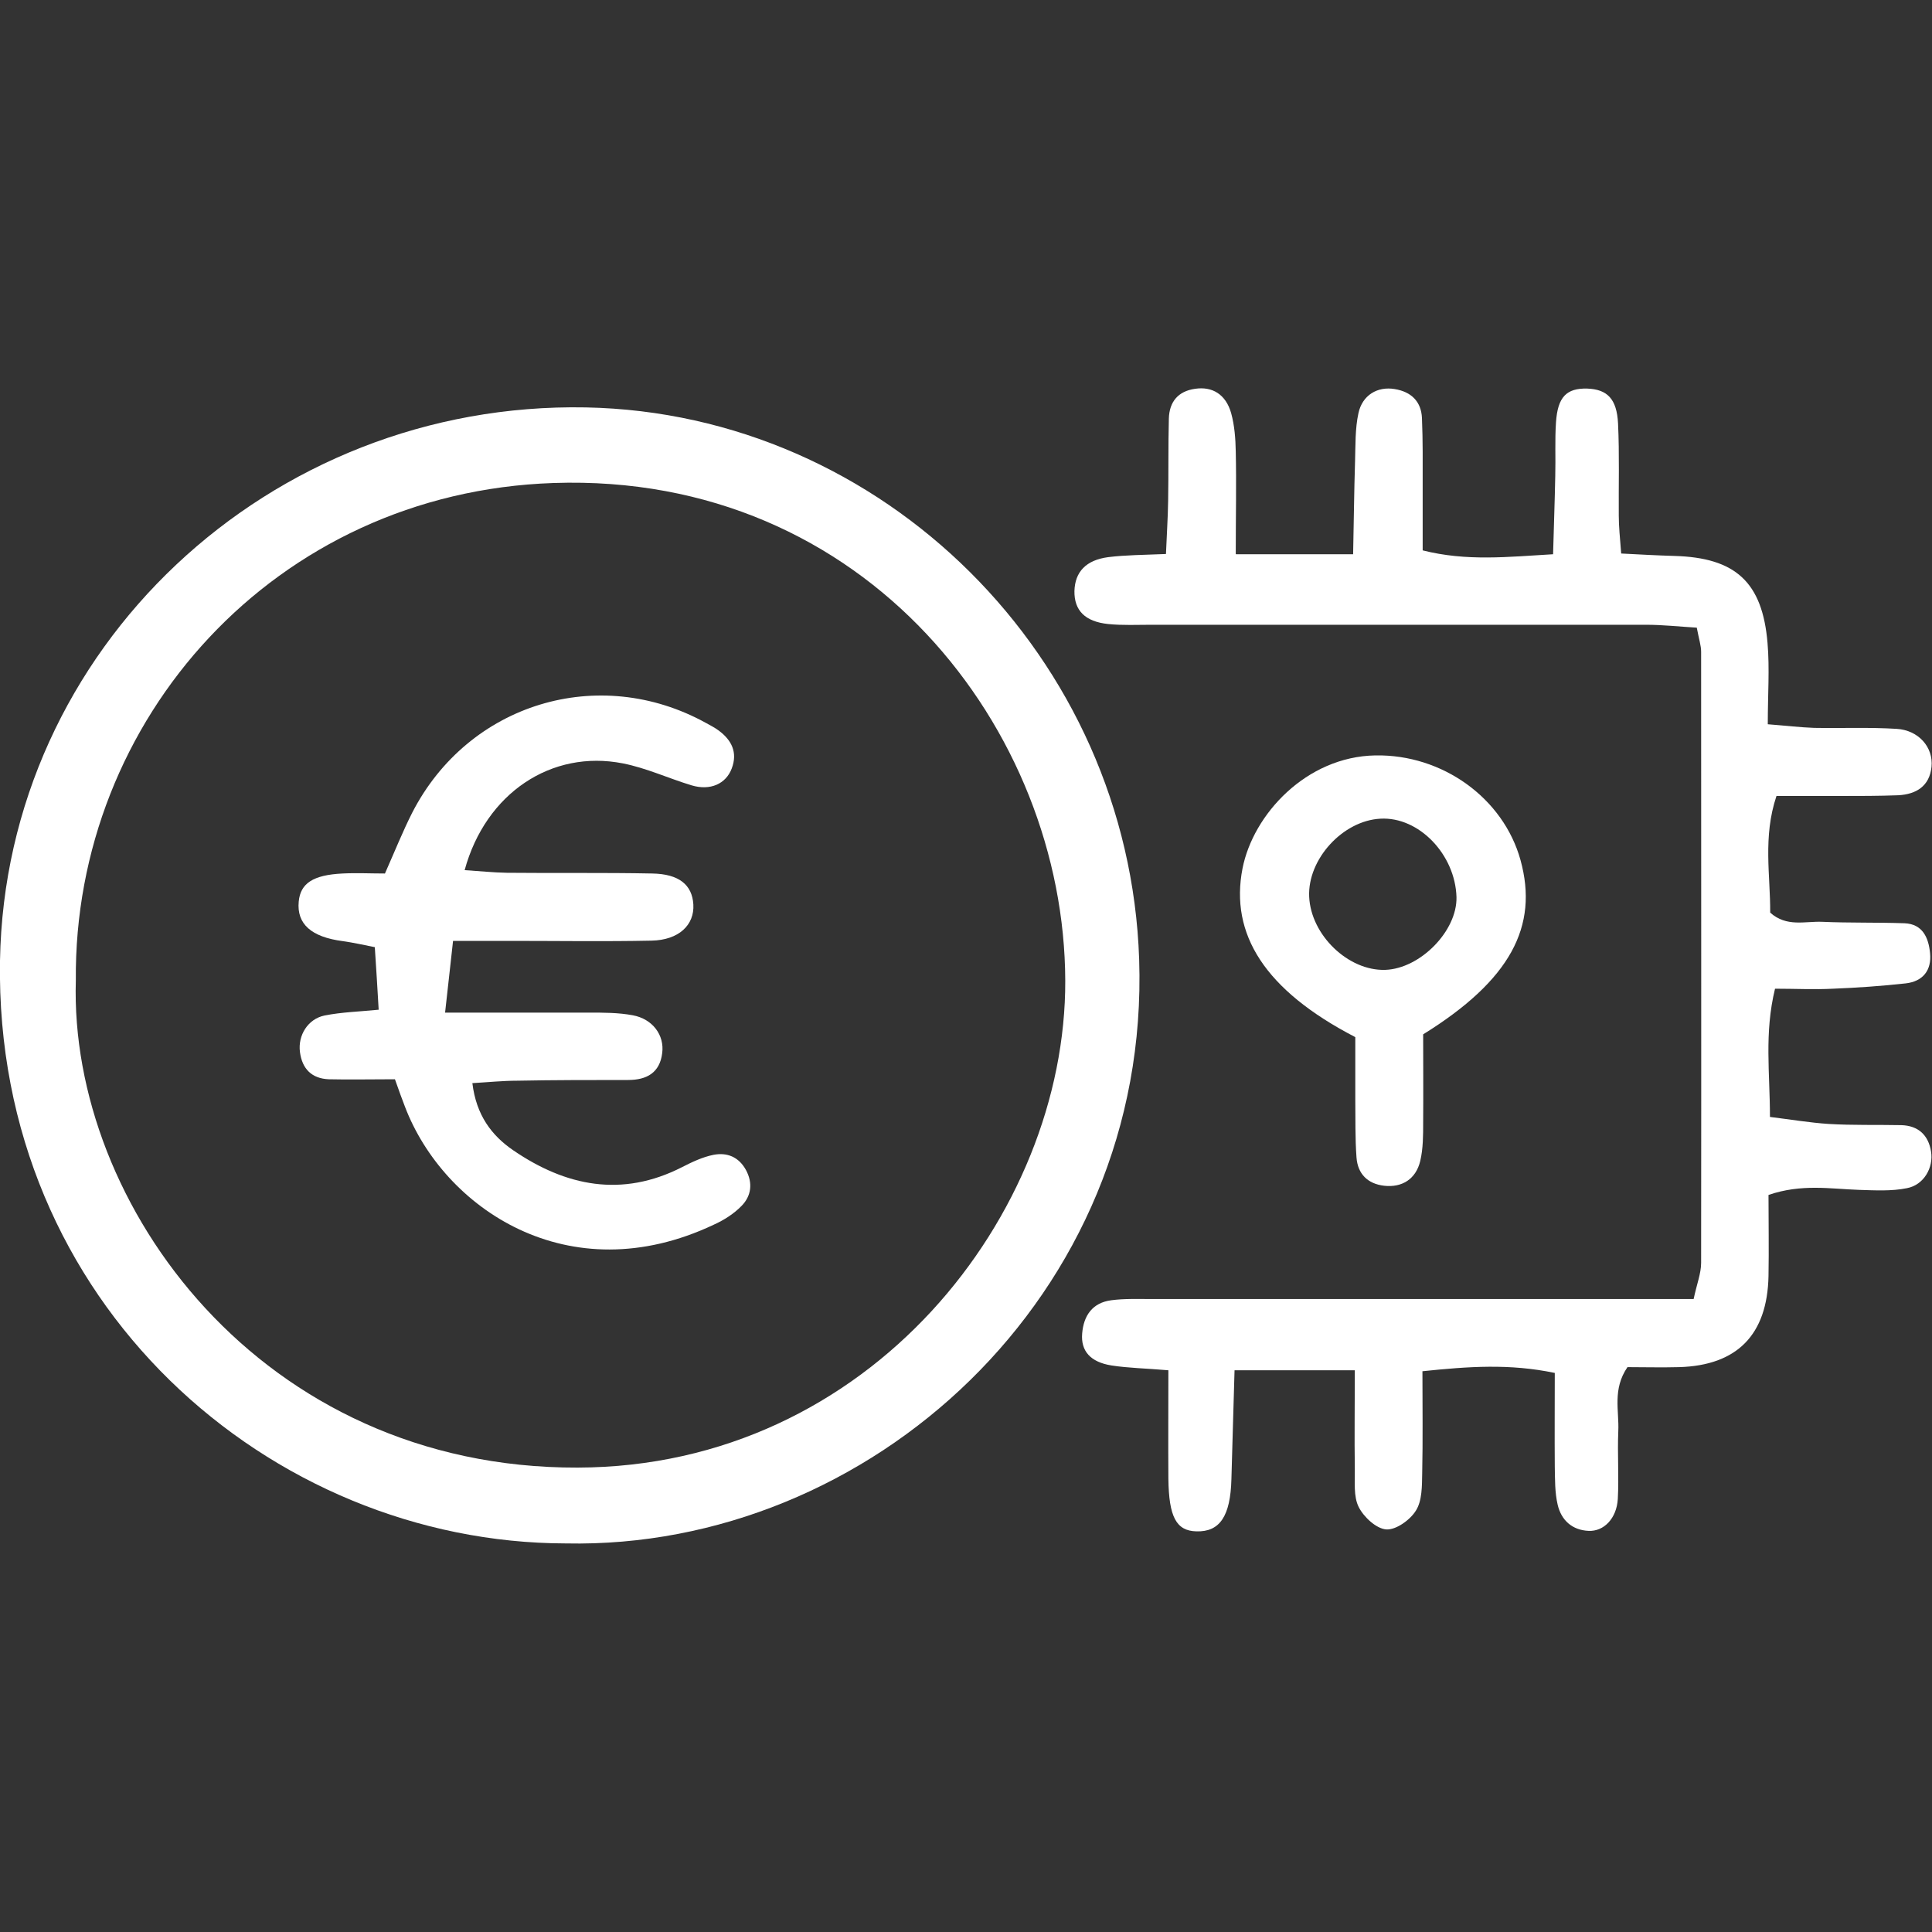 <?xml version="1.0" encoding="UTF-8"?>
<svg id="Layer_1" data-name="Layer 1" xmlns="http://www.w3.org/2000/svg" viewBox="0 0 80 80">
  <rect x="0" y="0" width="80" height="80" fill="#333333" stroke="none"/>
  <defs>
    <style>
      .cls-1 {
        fill: #fff;
      }
    </style>
  </defs>
  <path class="cls-1" d="M23.43,63.91C11.18,63.89-.23,53.97,0,39.78c.22-12.93,11.15-23.16,24.26-22.91,12.3.24,22.49,10.34,22.91,22.85.47,13.95-11.2,24.45-23.74,24.19ZM3.14,40.6c-.28,9.27,7.67,20.21,20.78,20.17,12.12-.03,20.22-10.52,20.19-20.16-.03-10.37-8.23-21.05-21.19-20.61-11.54.39-19.88,9.8-19.78,20.6Z"/>
  <path class="cls-1" d="M51.18,22.95h4.85c.03-1.35.04-2.6.08-3.85.02-.67,0-1.35.14-1.99.16-.75.79-1.12,1.5-1,.68.11,1.1.51,1.13,1.2.04.94.03,1.87.03,2.81,0,.86,0,1.72,0,2.67,1.82.46,3.52.27,5.4.16.03-1.14.07-2.19.09-3.25.02-.74-.02-1.47.03-2.21.07-1.06.44-1.42,1.29-1.4.83.03,1.23.42,1.28,1.45.06,1.27.02,2.54.03,3.81,0,.46.05.92.1,1.57.78.04,1.49.08,2.2.1,2.53.07,3.65,1.08,3.86,3.61.09,1.06.01,2.12.01,3.36.77.06,1.35.13,1.92.15,1.14.02,2.28-.03,3.41.04.91.05,1.53.76,1.45,1.57-.08.8-.63,1.14-1.38,1.18-.8.03-1.6.03-2.41.03-.86,0-1.72,0-2.63,0-.57,1.7-.25,3.29-.26,4.83.68.61,1.45.35,2.15.38,1.13.05,2.27.02,3.41.06.76.03,1,.61,1.06,1.24.07.71-.3,1.17-1.01,1.25-1,.11-2,.18-3,.22-.79.04-1.57,0-2.41,0-.45,1.85-.21,3.49-.21,5.31.89.11,1.66.24,2.43.29,1,.06,2,.03,3.01.05.7.02,1.12.41,1.23,1.09.11.67-.3,1.39-1,1.52-.64.13-1.32.09-1.98.07-1.19-.04-2.38-.26-3.75.21,0,1.11.02,2.24,0,3.36-.05,2.43-1.3,3.7-3.7,3.77-.73.02-1.46,0-2.14,0-.63.92-.34,1.81-.38,2.65-.04.94.03,1.88-.02,2.81-.05.81-.58,1.35-1.21,1.32-.68-.03-1.13-.44-1.28-1.08-.12-.51-.11-1.06-.12-1.6-.01-1.26,0-2.52,0-3.86-1.87-.39-3.56-.27-5.48-.07,0,1.46.02,2.85-.01,4.23-.01.52,0,1.13-.26,1.54-.24.39-.83.81-1.23.78-.41-.03-.93-.51-1.14-.93-.22-.44-.15-1.04-.16-1.57-.02-1.32,0-2.64,0-4.09h-4.98c-.04,1.48-.09,2.99-.13,4.51-.04,1.53-.48,2.19-1.45,2.16-.83-.02-1.14-.59-1.16-2.18-.01-1.46,0-2.91,0-4.49-.93-.08-1.65-.09-2.36-.2-.87-.14-1.27-.6-1.21-1.32.06-.75.43-1.28,1.21-1.38.53-.07,1.07-.05,1.6-.05,6.62,0,13.24,0,19.86,0,.86,0,1.72,0,2.65,0,.13-.62.31-1.06.31-1.5.01-8.43,0-16.87,0-25.3,0-.26-.09-.52-.18-1-.69-.04-1.4-.12-2.11-.12-6.82,0-13.64,0-20.46,0-.6,0-1.21.03-1.8-.03-.97-.1-1.41-.57-1.4-1.36.02-.8.48-1.29,1.4-1.41.72-.09,1.45-.09,2.39-.13.03-.78.08-1.49.09-2.2.02-1.14,0-2.28.03-3.41.02-.69.38-1.13,1.08-1.23.72-.11,1.28.23,1.5,1.01.14.51.18,1.05.19,1.58.03,1.34,0,2.67,0,4.24Z"/>
  <path class="cls-1" d="M56.11,42.94c-3.74-1.94-5.19-4.26-4.66-6.98.44-2.24,2.64-4.63,5.5-4.68,2.78-.05,5.3,1.77,6.01,4.33.76,2.75-.42,4.98-4.03,7.22,0,1.13.01,2.39,0,3.65,0,.53,0,1.08-.12,1.59-.18.76-.76,1.11-1.49,1.03-.7-.08-1.1-.5-1.15-1.17-.06-.8-.04-1.6-.05-2.4,0-.86,0-1.72,0-2.58ZM60.31,37.15c-.05-1.77-1.56-3.34-3.15-3.25-1.56.08-3.02,1.68-2.95,3.23.07,1.59,1.62,3.08,3.15,3.03,1.45-.05,2.98-1.61,2.95-3.01Z"/>
  <path class="cls-1" d="M16.36,44.69c-1.02,0-1.89.02-2.75,0-.7-.03-1.1-.43-1.19-1.13-.09-.69.33-1.37,1.02-1.51.7-.14,1.43-.16,2.24-.24-.05-.89-.1-1.67-.16-2.59-.46-.09-.89-.19-1.33-.25-1.3-.17-1.91-.71-1.82-1.64.07-.75.59-1.1,1.81-1.16.59-.03,1.18,0,1.76,0,.42-.95.74-1.75,1.13-2.52,2.32-4.52,7.72-6.17,12.17-3.71.18.1.36.19.52.31.54.4.79.91.54,1.57-.24.64-.89.93-1.66.7-.96-.29-1.88-.72-2.85-.91-2.95-.58-5.68,1.23-6.55,4.42.61.04,1.18.1,1.75.11,2.01.02,4.01-.01,6.02.03,1.11.02,1.65.47,1.7,1.28.05.85-.6,1.48-1.74,1.5-1.94.04-3.88.01-5.82.01-.72,0-1.45,0-2.39,0-.12,1.05-.21,1.93-.33,2.97,2.14,0,4.06,0,5.97,0,.6,0,1.21,0,1.8.11.82.15,1.32.82,1.22,1.57-.1.81-.64,1.11-1.41,1.11-1.54,0-3.08,0-4.61.03-.58,0-1.15.06-1.84.1.16,1.33.8,2.17,1.69,2.78,2.18,1.49,4.5,1.97,6.99.7.41-.21.85-.42,1.3-.51.56-.11,1.05.08,1.35.63.29.54.22,1.07-.18,1.48-.32.33-.73.59-1.15.78-6.02,2.85-11.19-.69-12.79-4.88-.12-.31-.23-.61-.42-1.15Z"/>
</svg>